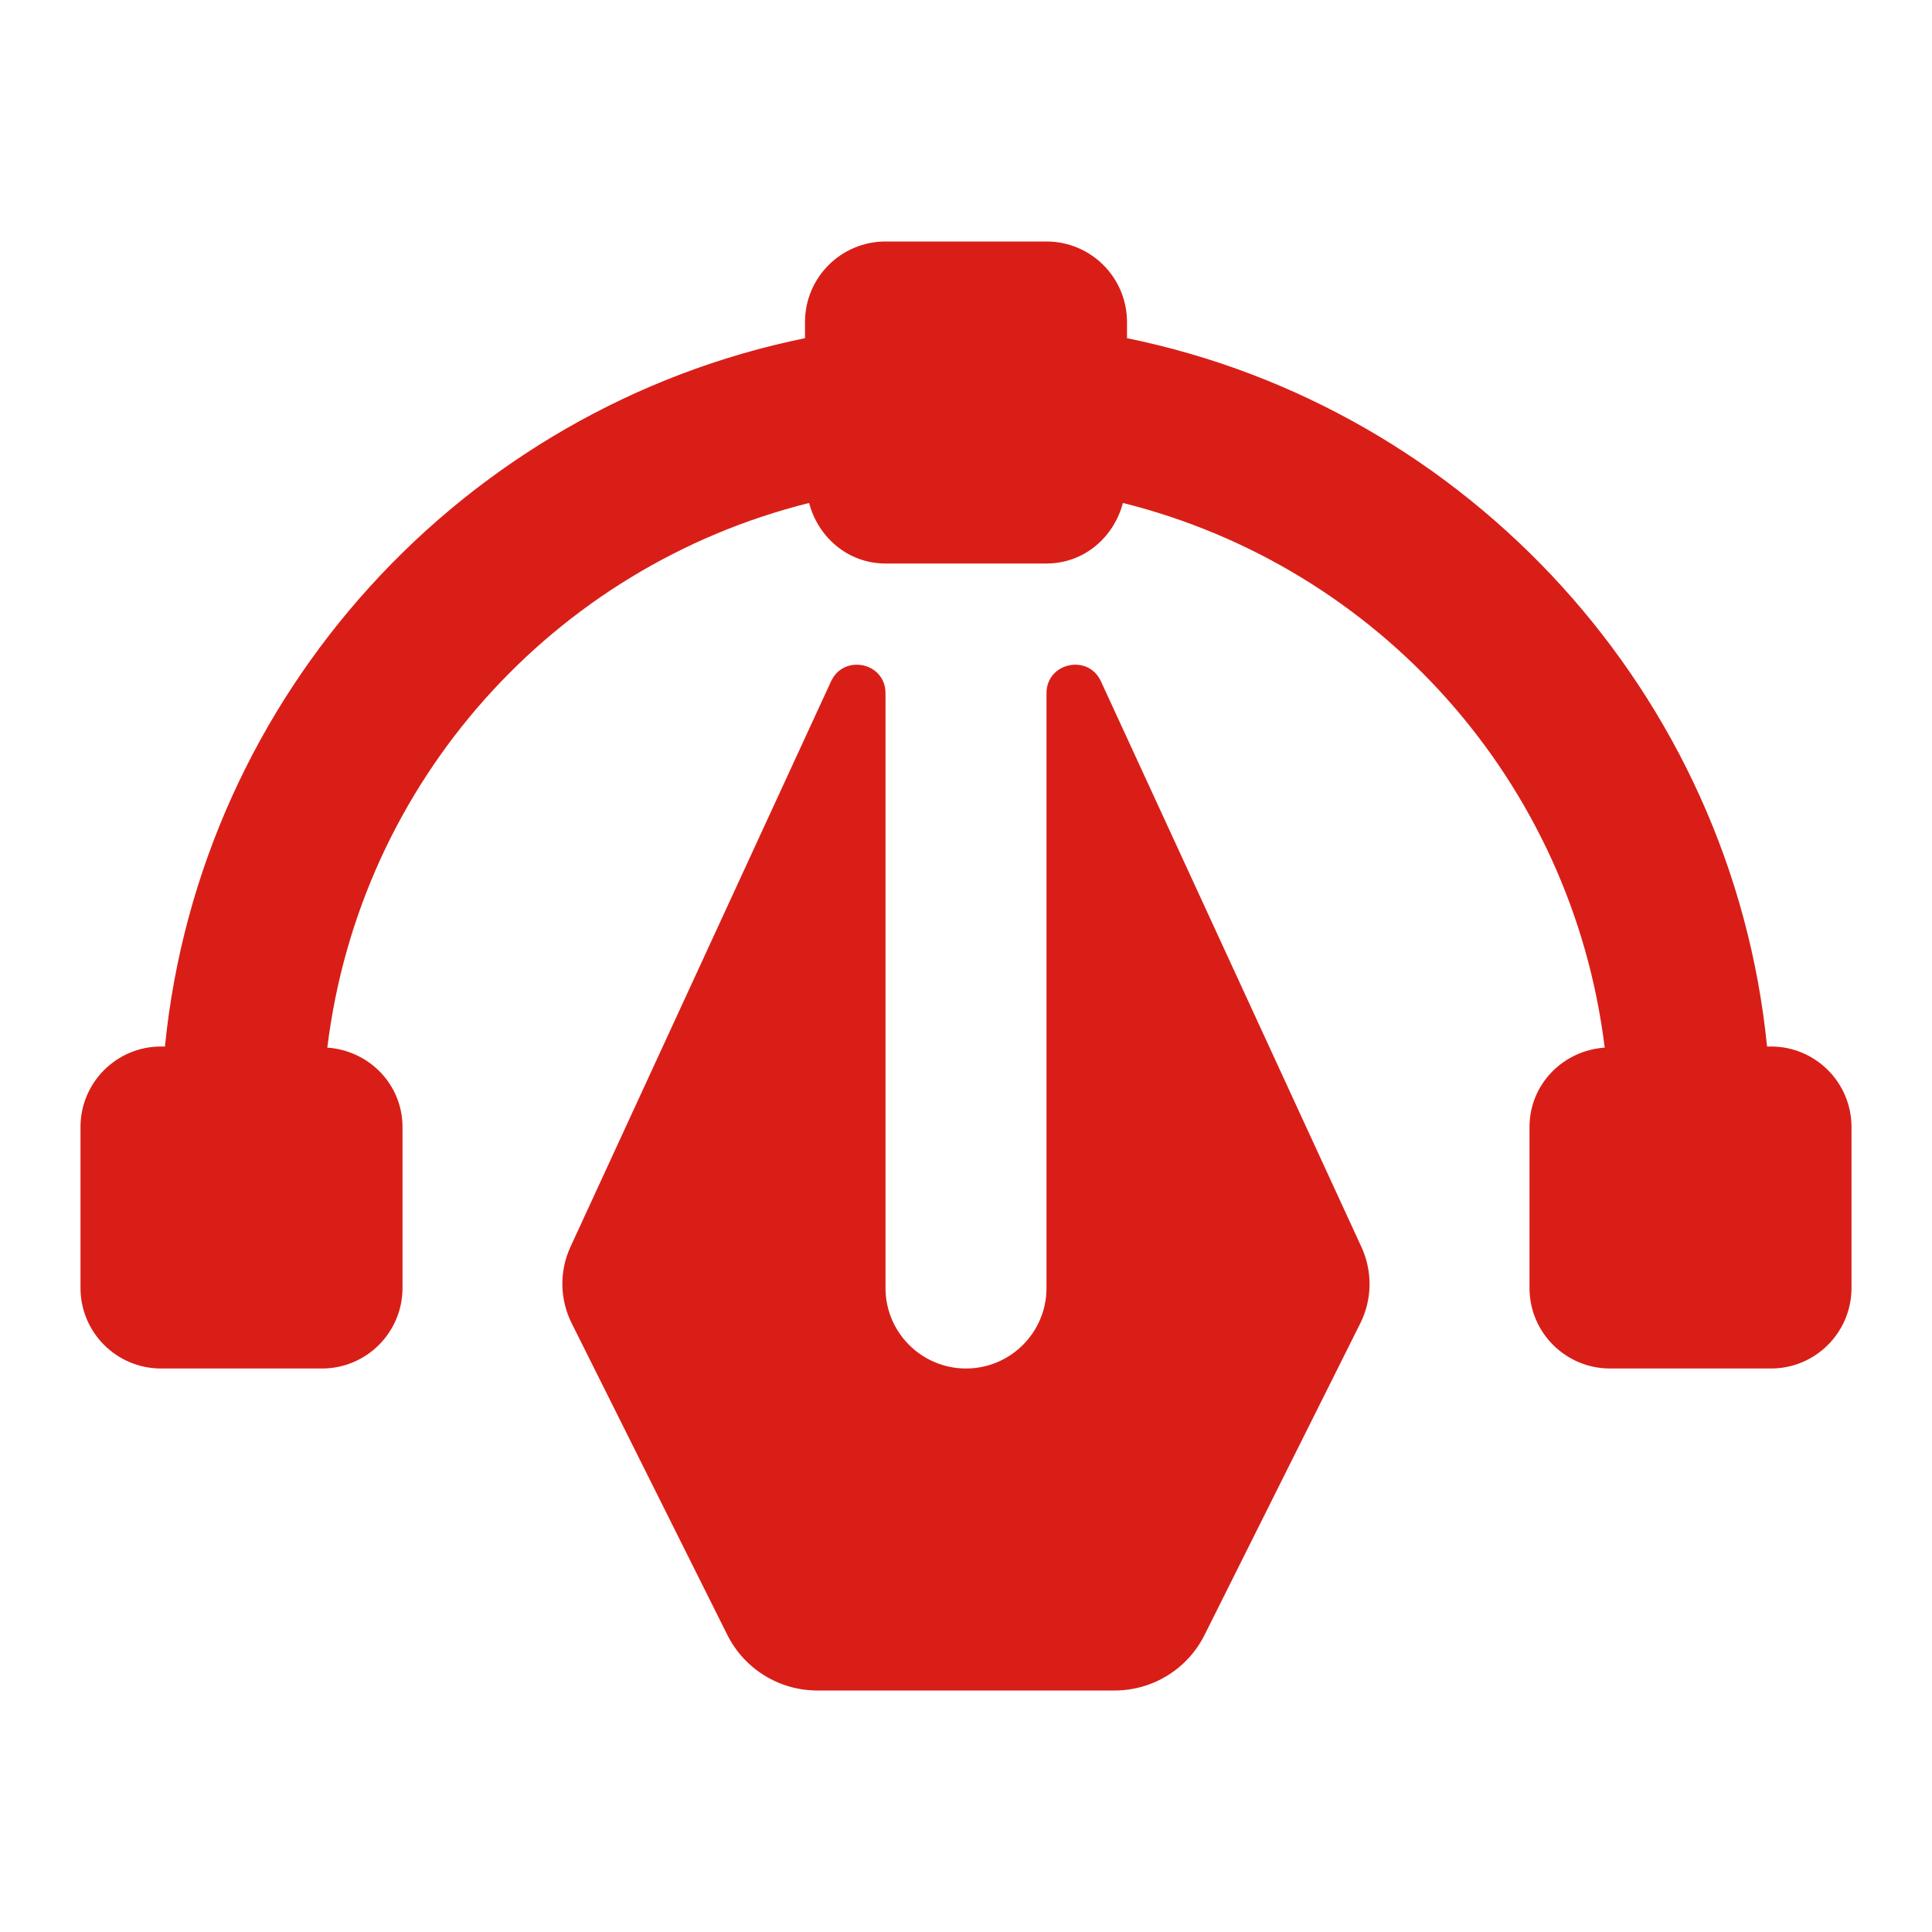 <svg xmlns="http://www.w3.org/2000/svg" xmlns:xlink="http://www.w3.org/1999/xlink" viewBox="0 0 24 24" fill="#D91E18">
  <path d="M11 3C10.448 3 10 3.448 10 4L10 4.201C5.761 5.066 2.486 8.623 2.049 13L2 13C1.448 13 1 13.448 1 14L1 16C1 16.552 1.448 17 2 17L4 17C4.552 17 5 16.552 5 16L5 14C5 13.472 4.586 13.05 4.066 13.014C4.471 9.705 6.88 7.039 10.051 6.248C10.164 6.677 10.536 7 11 7L13 7C13.464 7 13.836 6.677 13.949 6.248C17.12 7.039 19.529 9.705 19.934 13.014C19.414 13.05 19 13.472 19 14L19 16C19 16.552 19.448 17 20 17L22 17C22.552 17 23 16.552 23 16L23 14C23 13.448 22.552 13 22 13L21.951 13C21.514 8.623 18.239 5.066 14 4.201L14 4C14 3.448 13.552 3 13 3L11 3 z M 10.723 8.266C10.574 8.233 10.404 8.291 10.324 8.463L7.086 15.49C6.947 15.792 6.953 16.141 7.102 16.439L9.035 20.309C9.247 20.733 9.68 21 10.152 21L13.846 21C14.319 21 14.751 20.734 14.963 20.311L16.898 16.439C17.047 16.141 17.051 15.792 16.912 15.49L13.676 8.463C13.517 8.119 13 8.232 13 8.611L13 16C13 16.552 12.552 17 12 17C11.448 17 11 16.552 11 16L11 8.611C11 8.422 10.872 8.298 10.723 8.266 z" fill="#D91E18" />
</svg>